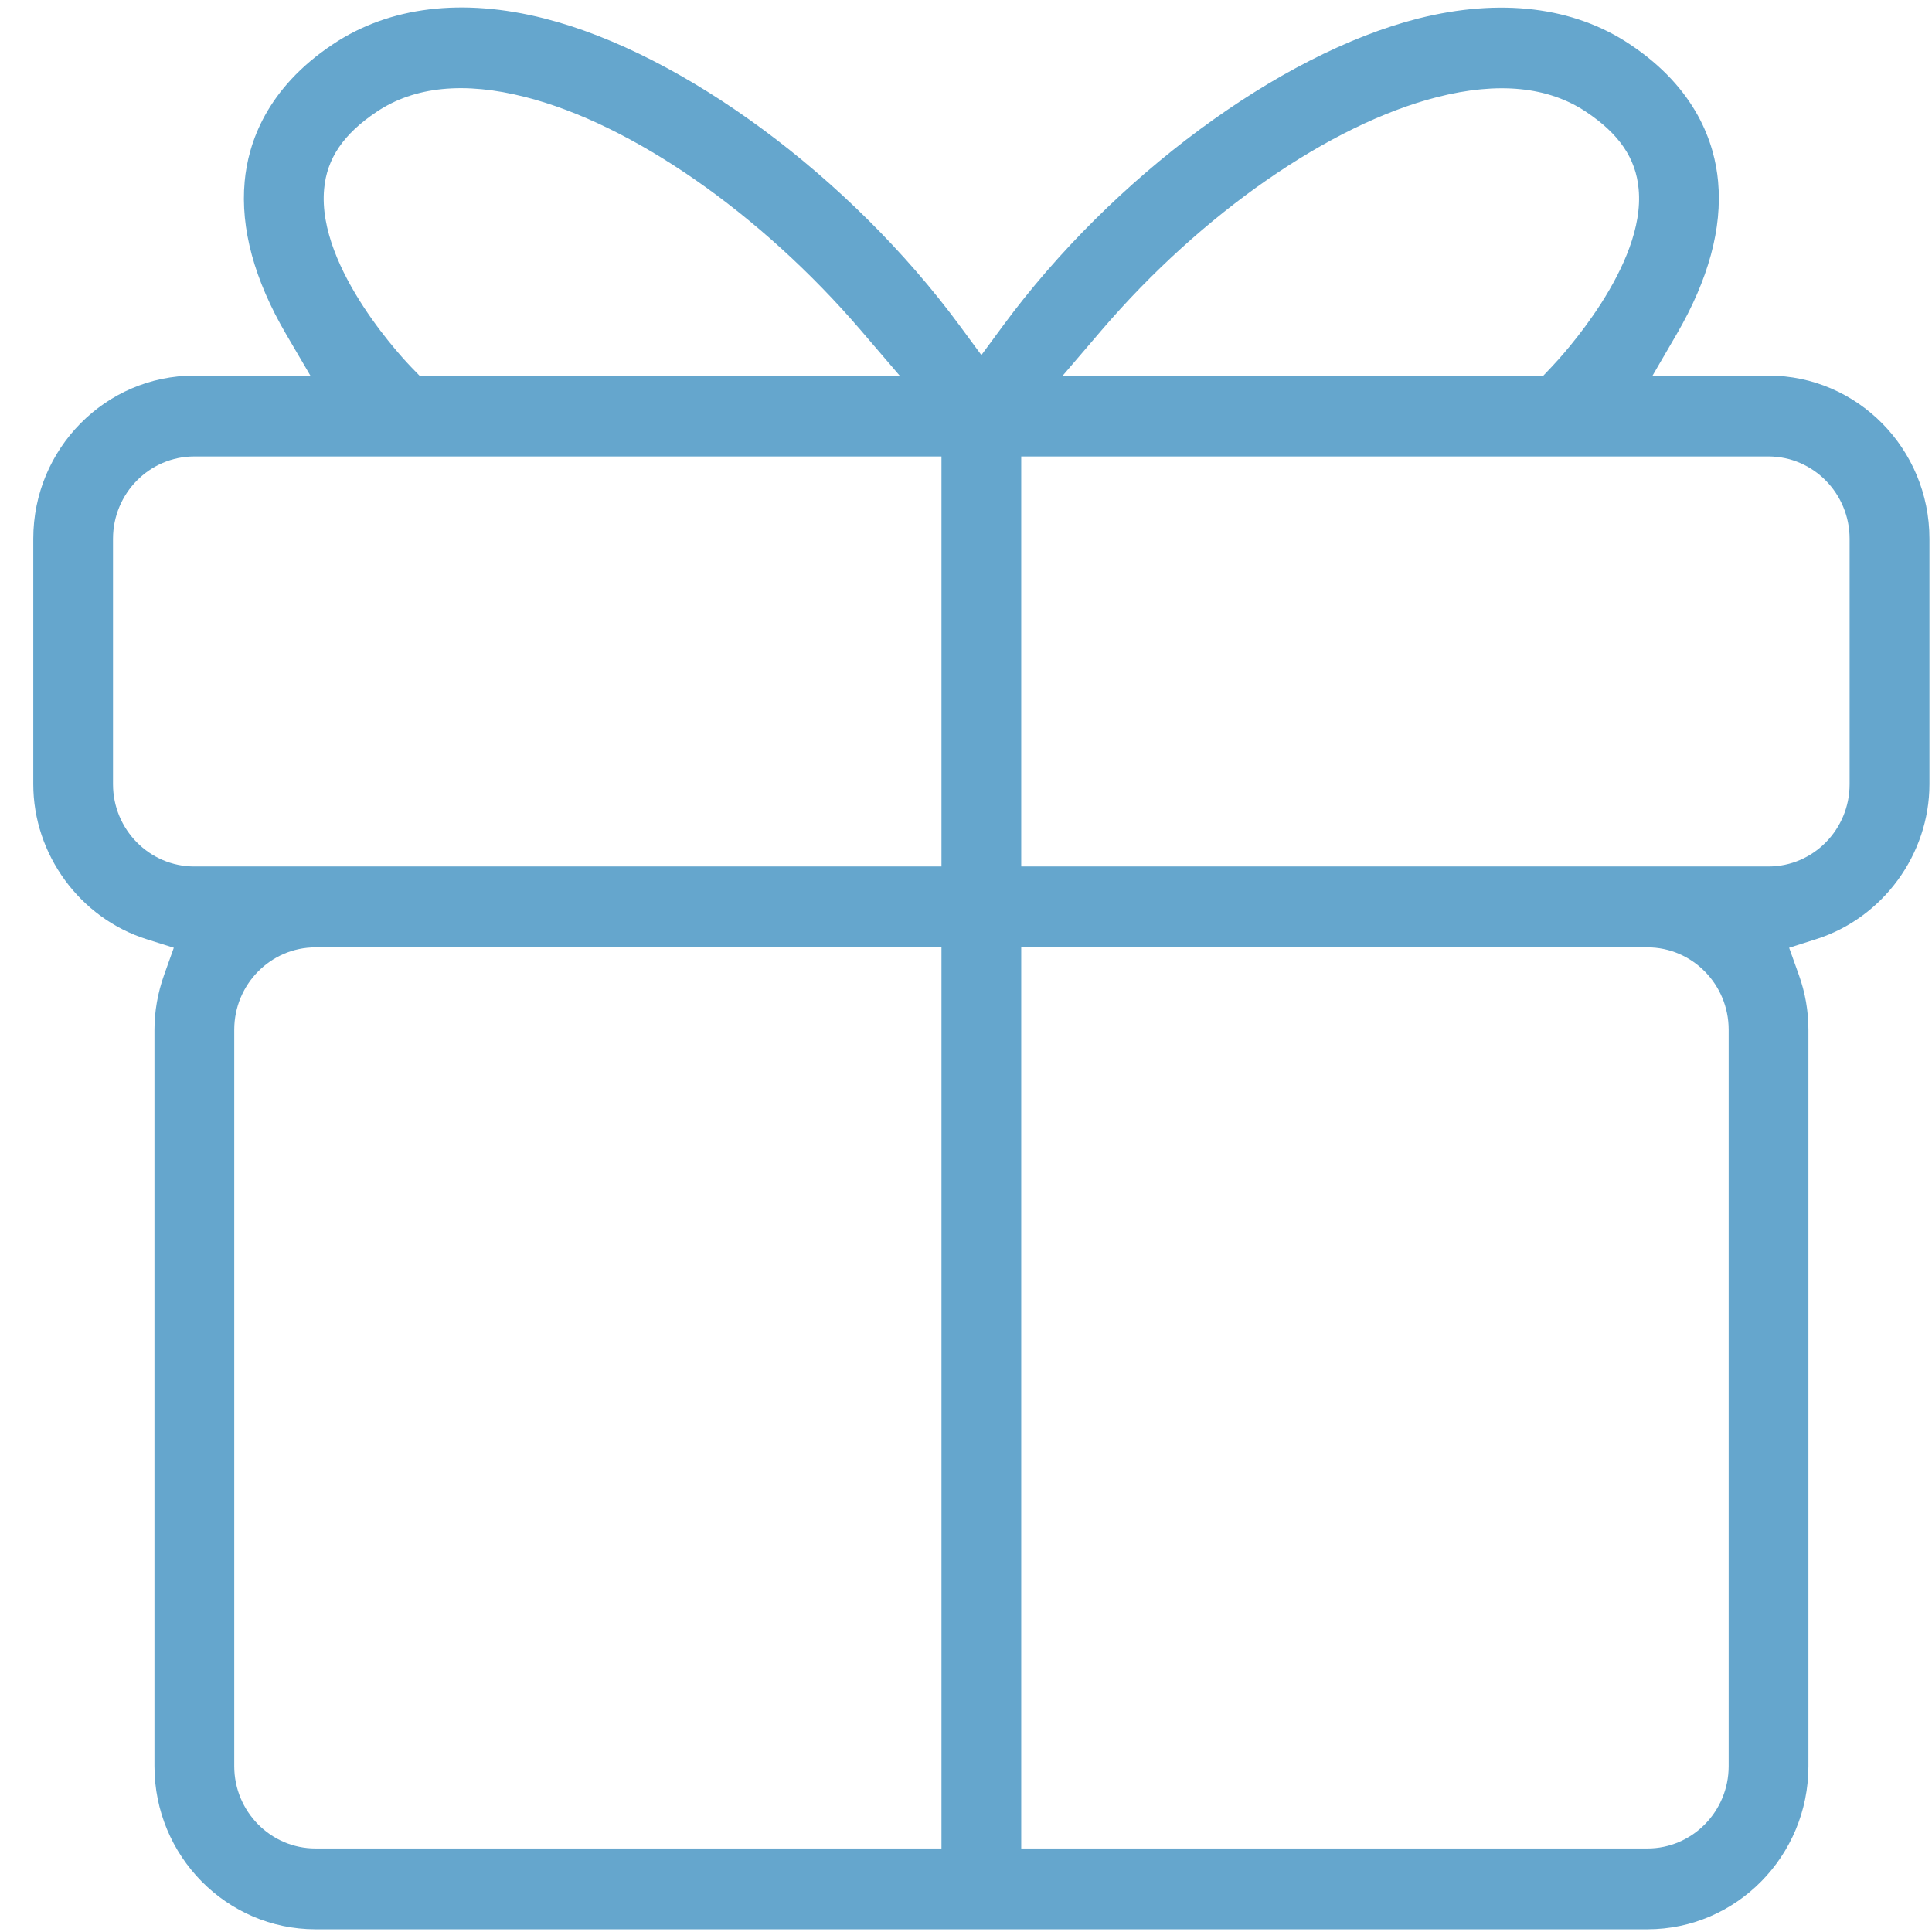 <svg 
 xmlns="http://www.w3.org/2000/svg"
 xmlns:xlink="http://www.w3.org/1999/xlink"
 width="53px" height="53px">
<path fill-rule="evenodd"  fill="rgb(101, 166, 205)"
 d="M52.930,14.780 C52.930,12.311 50.949,10.304 48.514,10.304 L45.334,10.304 L45.995,9.168 C46.868,7.668 47.250,6.259 47.132,4.978 C47.037,3.932 46.539,2.429 44.711,1.214 C43.163,0.182 41.155,-0.059 38.904,0.508 C35.092,1.477 30.516,4.862 27.519,8.931 L26.922,9.741 L26.326,8.932 C23.324,4.861 18.749,1.475 14.941,0.508 C12.692,-0.066 10.681,0.179 9.134,1.213 C7.305,2.429 6.807,3.932 6.712,4.977 C6.593,6.265 6.976,7.674 7.848,9.167 L8.514,10.304 L5.329,10.304 C2.894,10.304 0.913,12.311 0.913,14.778 L0.913,21.513 C0.913,23.440 2.193,25.189 4.024,25.766 L4.768,26.000 L4.503,26.741 C4.327,27.236 4.237,27.744 4.237,28.248 L4.237,48.452 C4.237,50.919 6.219,52.926 8.655,52.926 L45.194,52.926 C47.629,52.926 49.610,50.919 49.610,48.452 L49.610,28.248 C49.610,27.733 49.521,27.226 49.346,26.740 L49.081,26.000 L49.823,25.764 C51.652,25.184 52.930,23.436 52.930,21.513 L52.930,14.780 ZM8.892,5.182 C8.967,4.346 9.424,3.674 10.331,3.068 C11.367,2.372 12.740,2.233 14.413,2.662 C17.341,3.405 20.866,5.856 23.610,9.056 L24.679,10.304 L11.507,10.304 L11.289,10.080 C11.182,9.971 8.684,7.383 8.892,5.182 ZM25.827,50.709 L8.655,50.709 C7.426,50.709 6.426,49.696 6.426,48.452 L6.426,28.248 C6.426,27.002 7.426,25.989 8.655,25.989 L25.827,25.989 L25.827,50.709 ZM25.827,23.770 L5.329,23.770 C4.100,23.770 3.100,22.757 3.100,21.513 L3.100,14.781 C3.100,13.535 4.100,12.522 5.329,12.522 L25.827,12.522 L25.827,23.770 ZM30.221,9.057 C32.959,5.859 36.488,3.409 39.432,2.662 C41.099,2.238 42.472,2.374 43.511,3.068 C44.418,3.672 44.876,4.344 44.952,5.183 C45.155,7.279 42.825,9.794 42.558,10.073 L42.339,10.304 L29.154,10.304 L30.221,9.057 ZM47.422,48.452 C47.422,49.696 46.422,50.709 45.194,50.709 L28.015,50.709 L28.015,25.989 L45.194,25.989 C46.422,25.989 47.422,27.002 47.422,28.248 L47.422,48.452 ZM50.740,21.513 C50.740,22.757 49.741,23.770 48.514,23.770 L28.015,23.770 L28.015,12.522 L48.514,12.522 C49.741,12.522 50.740,13.535 50.740,14.781 L50.740,21.513 Z"/>
</svg>